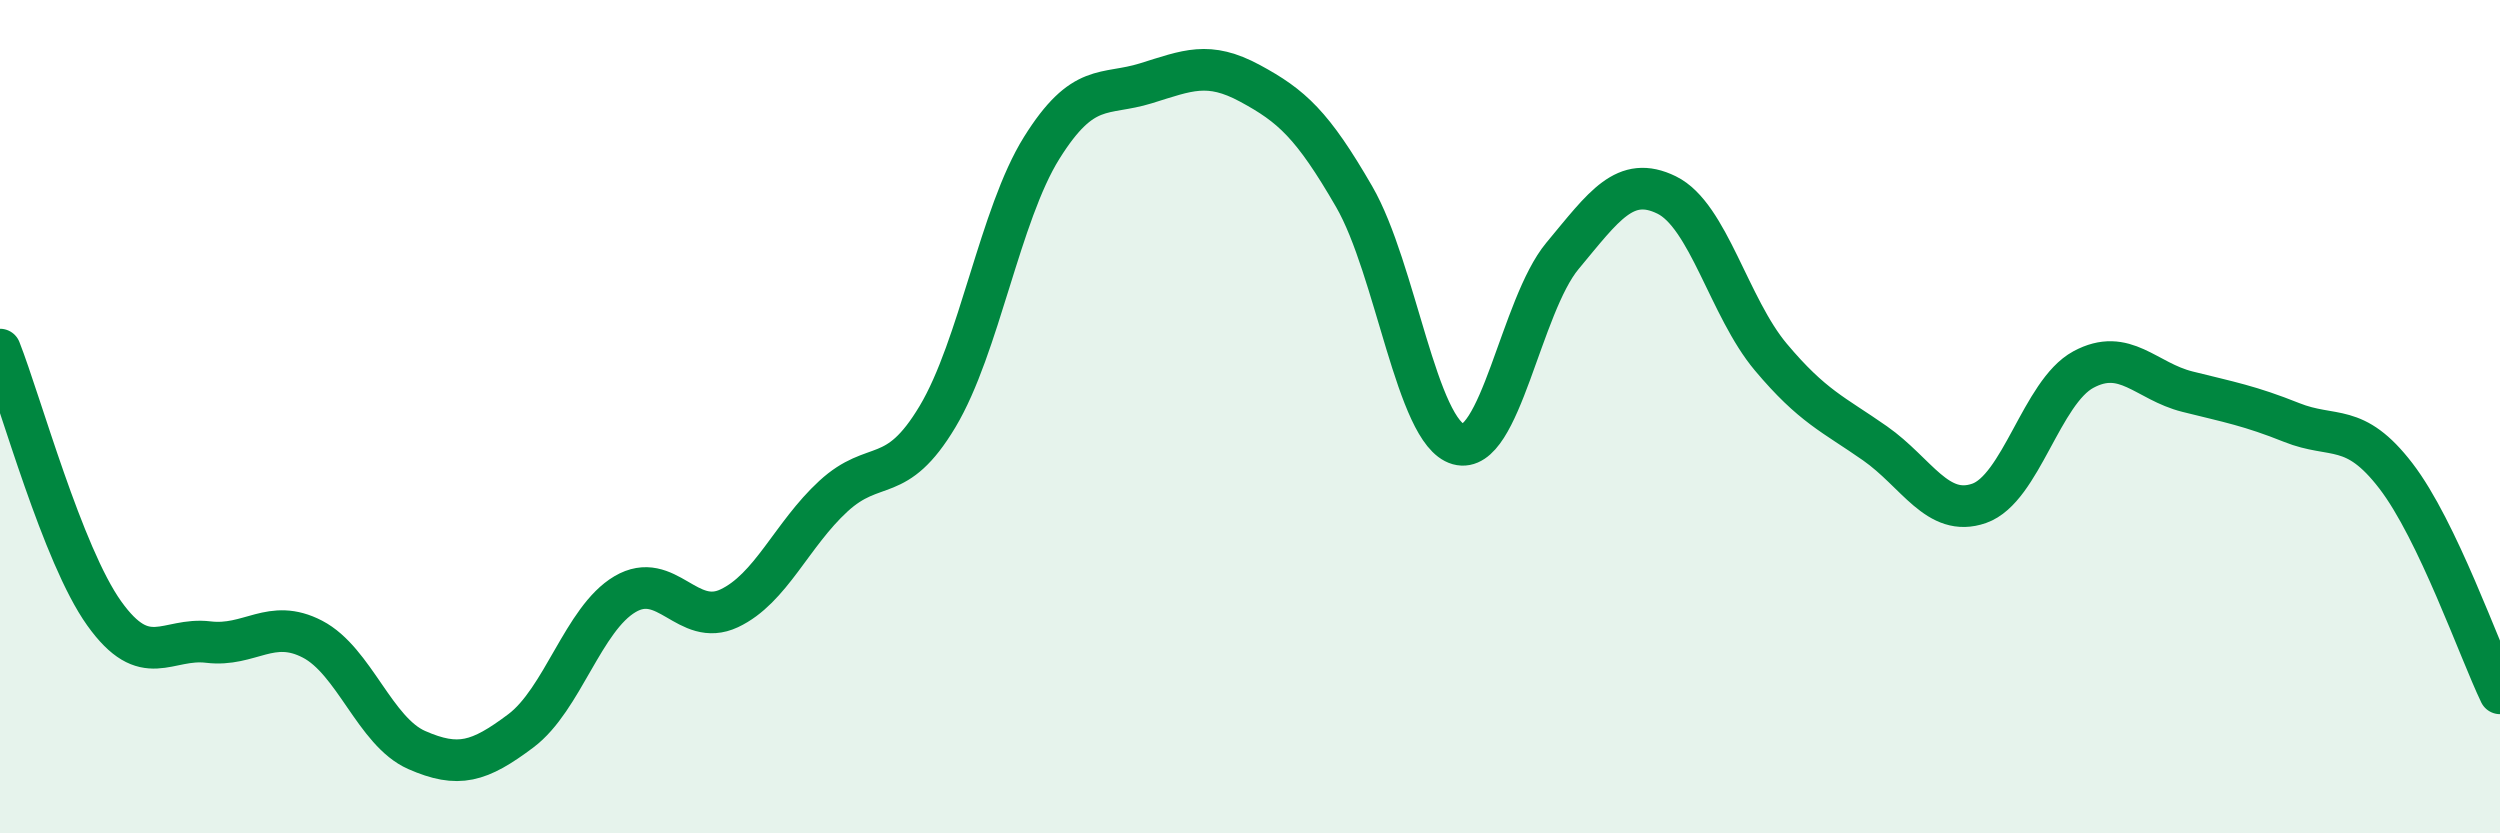 
    <svg width="60" height="20" viewBox="0 0 60 20" xmlns="http://www.w3.org/2000/svg">
      <path
        d="M 0,8.39 C 0.5,9.66 1.5,13.32 2.5,14.72 C 3.5,16.12 4,15.29 5,15.41 C 6,15.53 6.5,14.82 7.5,15.34 C 8.5,15.86 9,17.56 10,18 C 11,18.44 11.5,18.29 12.5,17.54 C 13.5,16.79 14,14.85 15,14.26 C 16,13.67 16.5,15.07 17.5,14.6 C 18.5,14.13 19,12.83 20,11.91 C 21,10.99 21.5,11.67 22.5,10 C 23.5,8.33 24,5.15 25,3.55 C 26,1.95 26.5,2.31 27.5,2 C 28.5,1.69 29,1.46 30,2 C 31,2.54 31.5,2.99 32.5,4.72 C 33.5,6.45 34,10.38 35,10.66 C 36,10.94 36.5,7.34 37.5,6.14 C 38.5,4.94 39,4.19 40,4.68 C 41,5.17 41.5,7.38 42.5,8.57 C 43.5,9.76 44,9.94 45,10.64 C 46,11.34 46.5,12.43 47.5,12.08 C 48.5,11.73 49,9.41 50,8.87 C 51,8.33 51.5,9.15 52.5,9.4 C 53.5,9.65 54,9.74 55,10.14 C 56,10.54 56.5,10.12 57.5,11.42 C 58.5,12.72 59.5,15.6 60,16.64L60 20L0 20Z"
        fill="#008740"
        opacity="0.1"
        stroke-linecap="round"
        stroke-linejoin="round"
      />
      <path
        d="M 0,8.39 C 0.5,9.66 1.5,13.32 2.5,14.72 C 3.5,16.12 4,15.29 5,15.41 C 6,15.53 6.5,14.82 7.5,15.34 C 8.5,15.86 9,17.56 10,18 C 11,18.44 11.5,18.29 12.5,17.54 C 13.5,16.79 14,14.85 15,14.26 C 16,13.67 16.5,15.07 17.5,14.6 C 18.5,14.13 19,12.83 20,11.91 C 21,10.99 21.5,11.67 22.5,10 C 23.5,8.33 24,5.15 25,3.55 C 26,1.95 26.5,2.31 27.5,2 C 28.5,1.69 29,1.46 30,2 C 31,2.54 31.5,2.99 32.5,4.72 C 33.5,6.45 34,10.38 35,10.66 C 36,10.94 36.5,7.34 37.5,6.14 C 38.5,4.94 39,4.19 40,4.68 C 41,5.17 41.5,7.38 42.5,8.57 C 43.5,9.76 44,9.94 45,10.64 C 46,11.34 46.5,12.43 47.5,12.08 C 48.5,11.73 49,9.41 50,8.87 C 51,8.33 51.5,9.15 52.5,9.4 C 53.5,9.65 54,9.74 55,10.14 C 56,10.54 56.5,10.12 57.5,11.42 C 58.5,12.72 59.5,15.6 60,16.64"
        stroke="#008740"
        stroke-width="1"
        fill="none"
        stroke-linecap="round"
        stroke-linejoin="round"
      />
    </svg>
  
